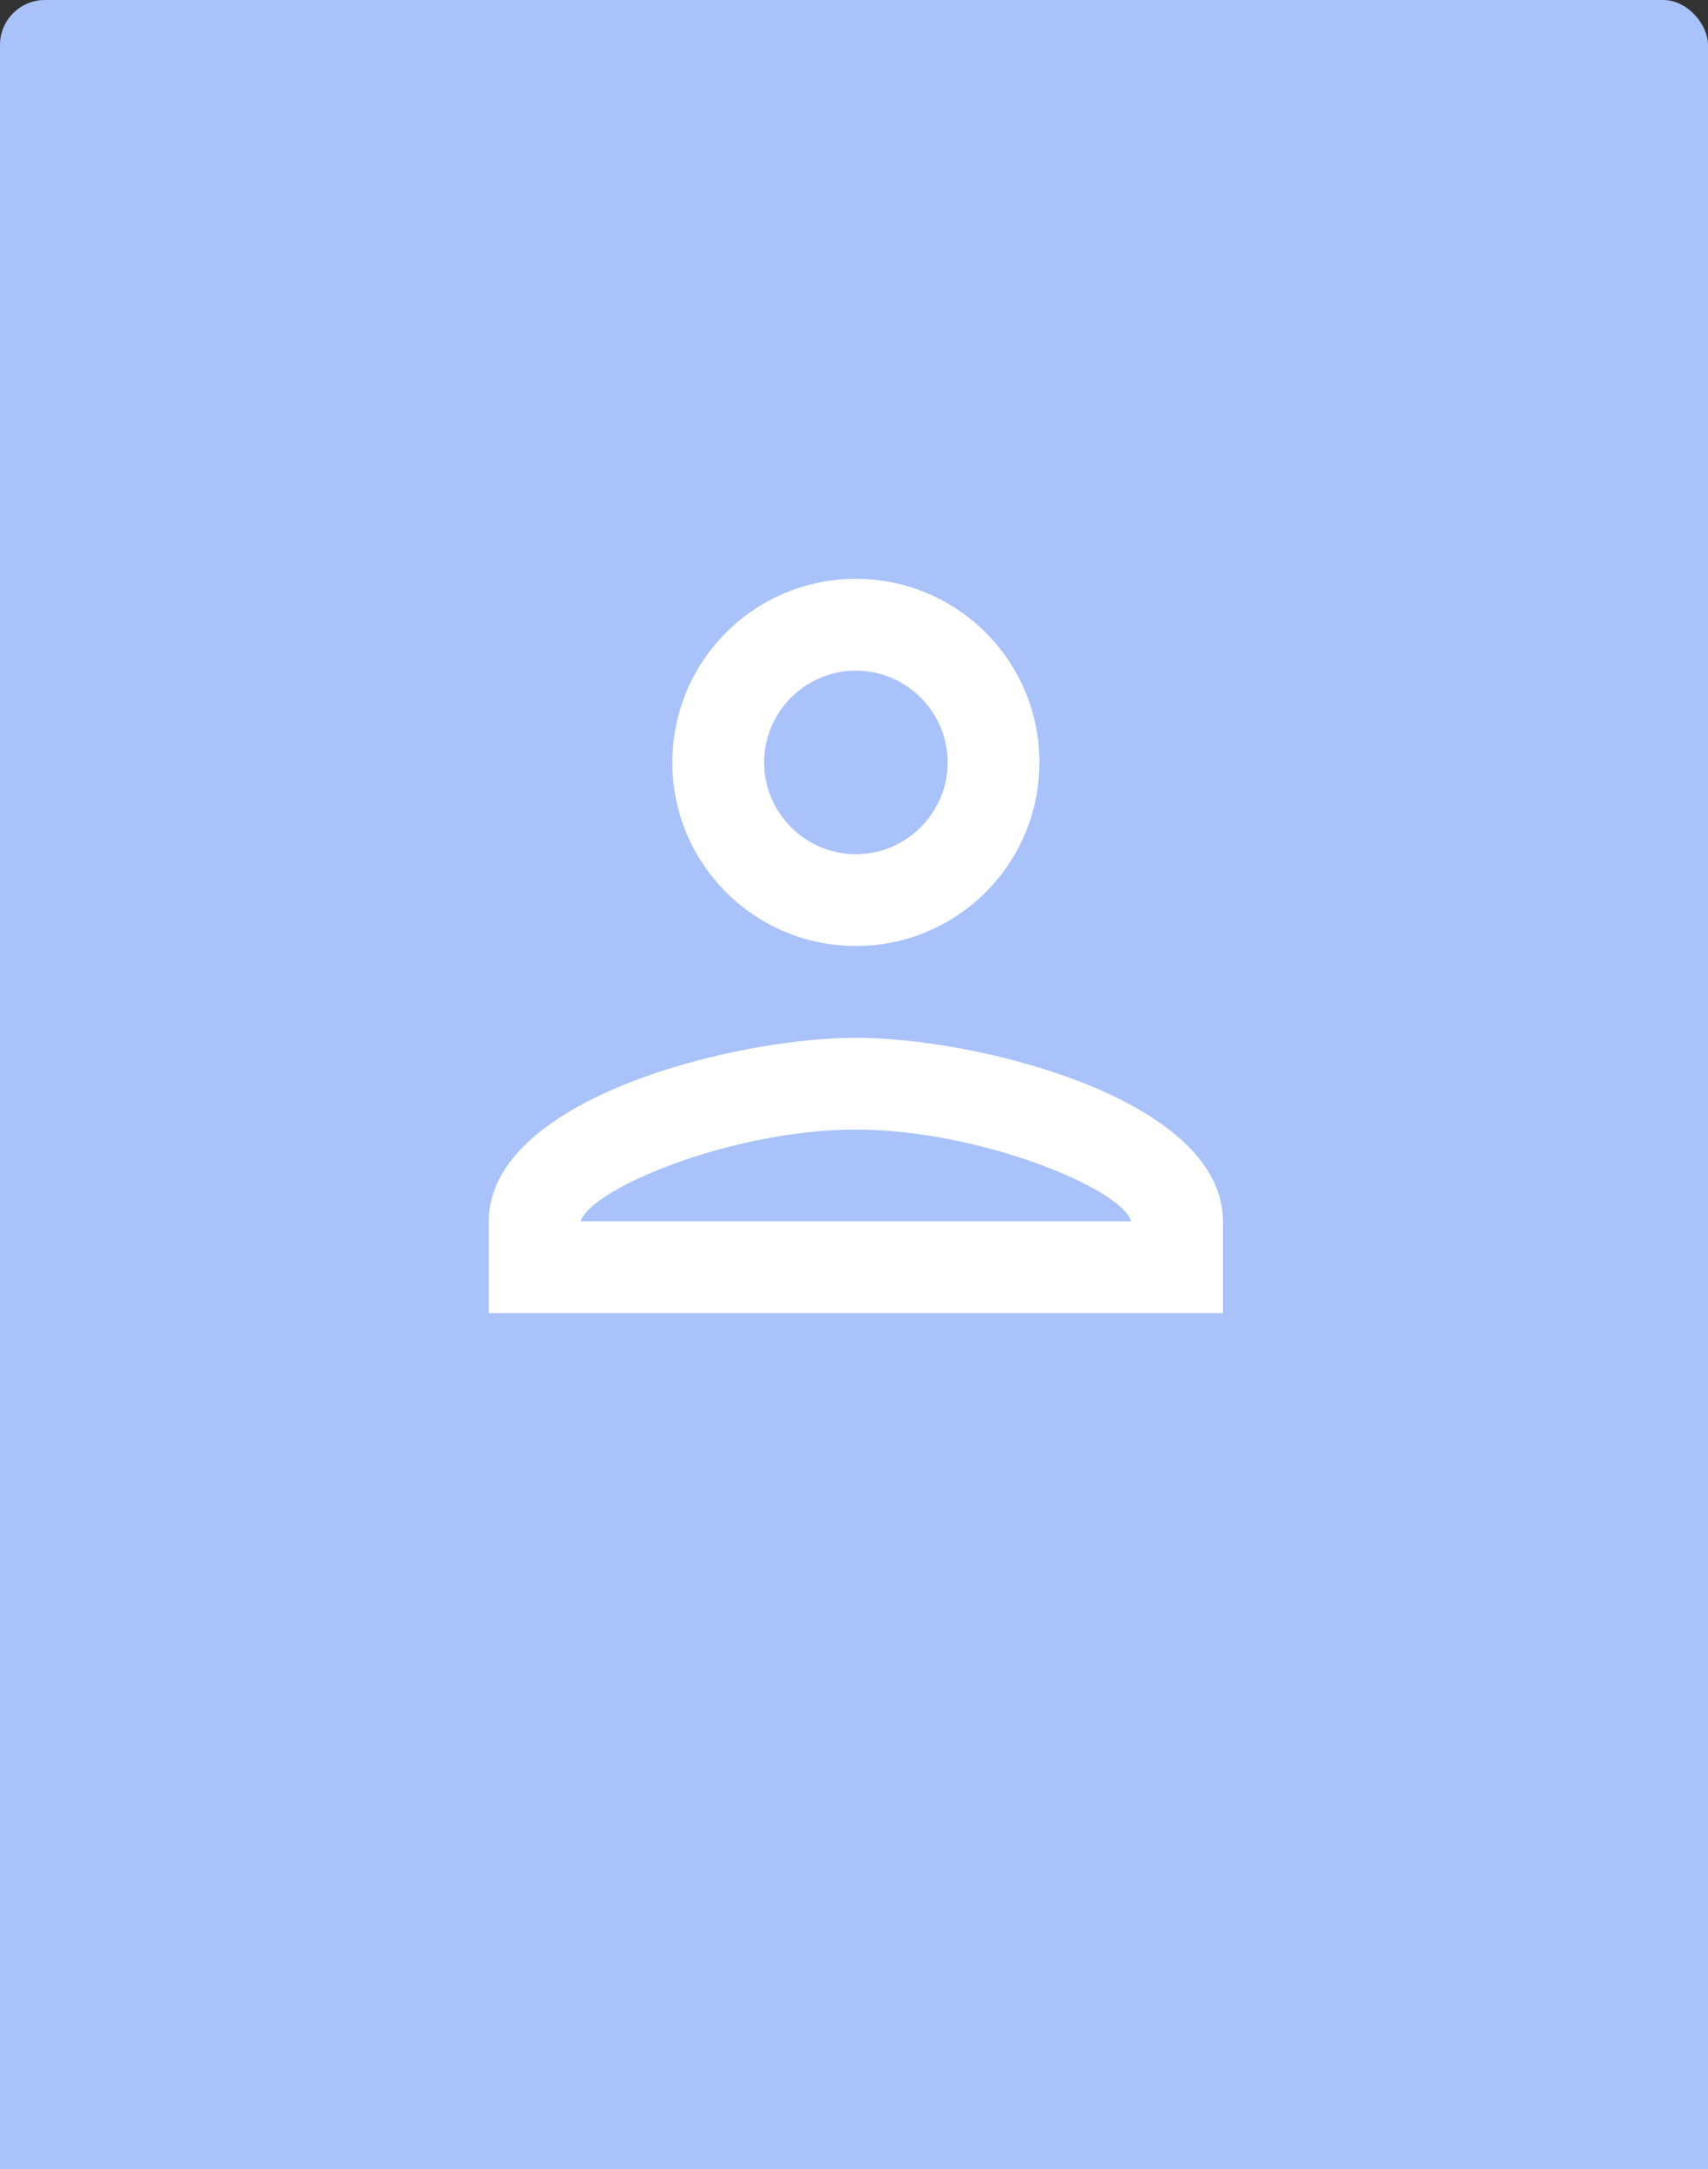 <svg width="304" height="386" viewBox="0 0 304 386" fill="none" xmlns="http://www.w3.org/2000/svg">
<rect x="0" y="0" width="304" height="386" fill="#333333" stroke="none"/>
<rect width="304" height="447" rx="8" fill="#A9C2F9"/>
<path d="M152.333 119.333C161.317 119.333 168.667 126.683 168.667 135.667C168.667 144.65 161.317 152 152.333 152C143.35 152 136 144.65 136 135.667C136 126.683 143.35 119.333 152.333 119.333ZM152.333 201C174.383 201 199.7 211.535 201.333 217.333H103.333C105.212 211.453 130.365 201 152.333 201ZM152.333 103C134.285 103 119.667 117.618 119.667 135.667C119.667 153.715 134.285 168.333 152.333 168.333C170.382 168.333 185 153.715 185 135.667C185 117.618 170.382 103 152.333 103ZM152.333 184.667C130.528 184.667 87 195.61 87 217.333V233.667H217.667V217.333C217.667 195.61 174.138 184.667 152.333 184.667Z" fill="white"/>
</svg>
